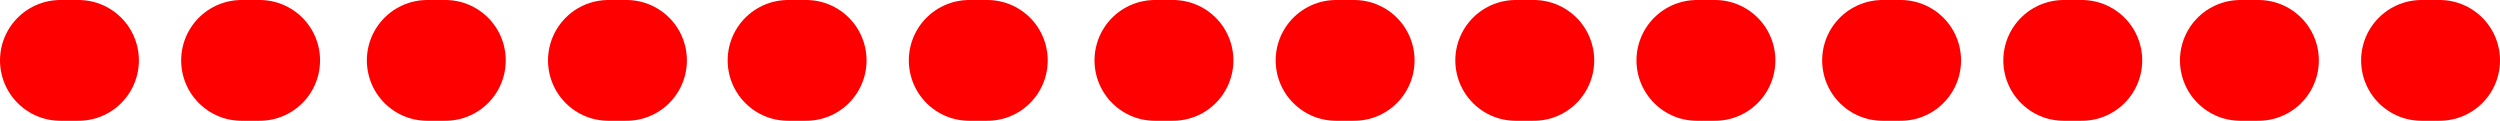 <?xml version="1.0" encoding="UTF-8" standalone="no"?>
<svg xmlns:xlink="http://www.w3.org/1999/xlink" height="4.0px" width="82.8px" xmlns="http://www.w3.org/2000/svg">
  <g transform="matrix(1.0, 0.0, 0.0, 1.0, 52.0, -4.95)">
    <path d="M22.2 6.95 L22.8 6.95 M28.2 6.95 L28.8 6.95 M16.35 6.95 L16.95 6.95 M10.35 6.95 L10.95 6.95 M4.2 6.95 L4.8 6.95 M-1.8 6.95 L-1.2 6.95 M-25.9 6.95 L-25.3 6.95 M-19.9 6.95 L-19.3 6.95 M-7.75 6.95 L-7.15 6.95 M-13.75 6.95 L-13.15 6.95 M-37.85 6.95 L-37.25 6.95 M-31.85 6.95 L-31.25 6.95 M-44.0 6.95 L-43.4 6.95 M-50.0 6.95 L-49.4 6.95" fill="none" stroke="#ff0000" stroke-linecap="round" stroke-linejoin="round" stroke-width="4.0"/>
  </g>
</svg>
